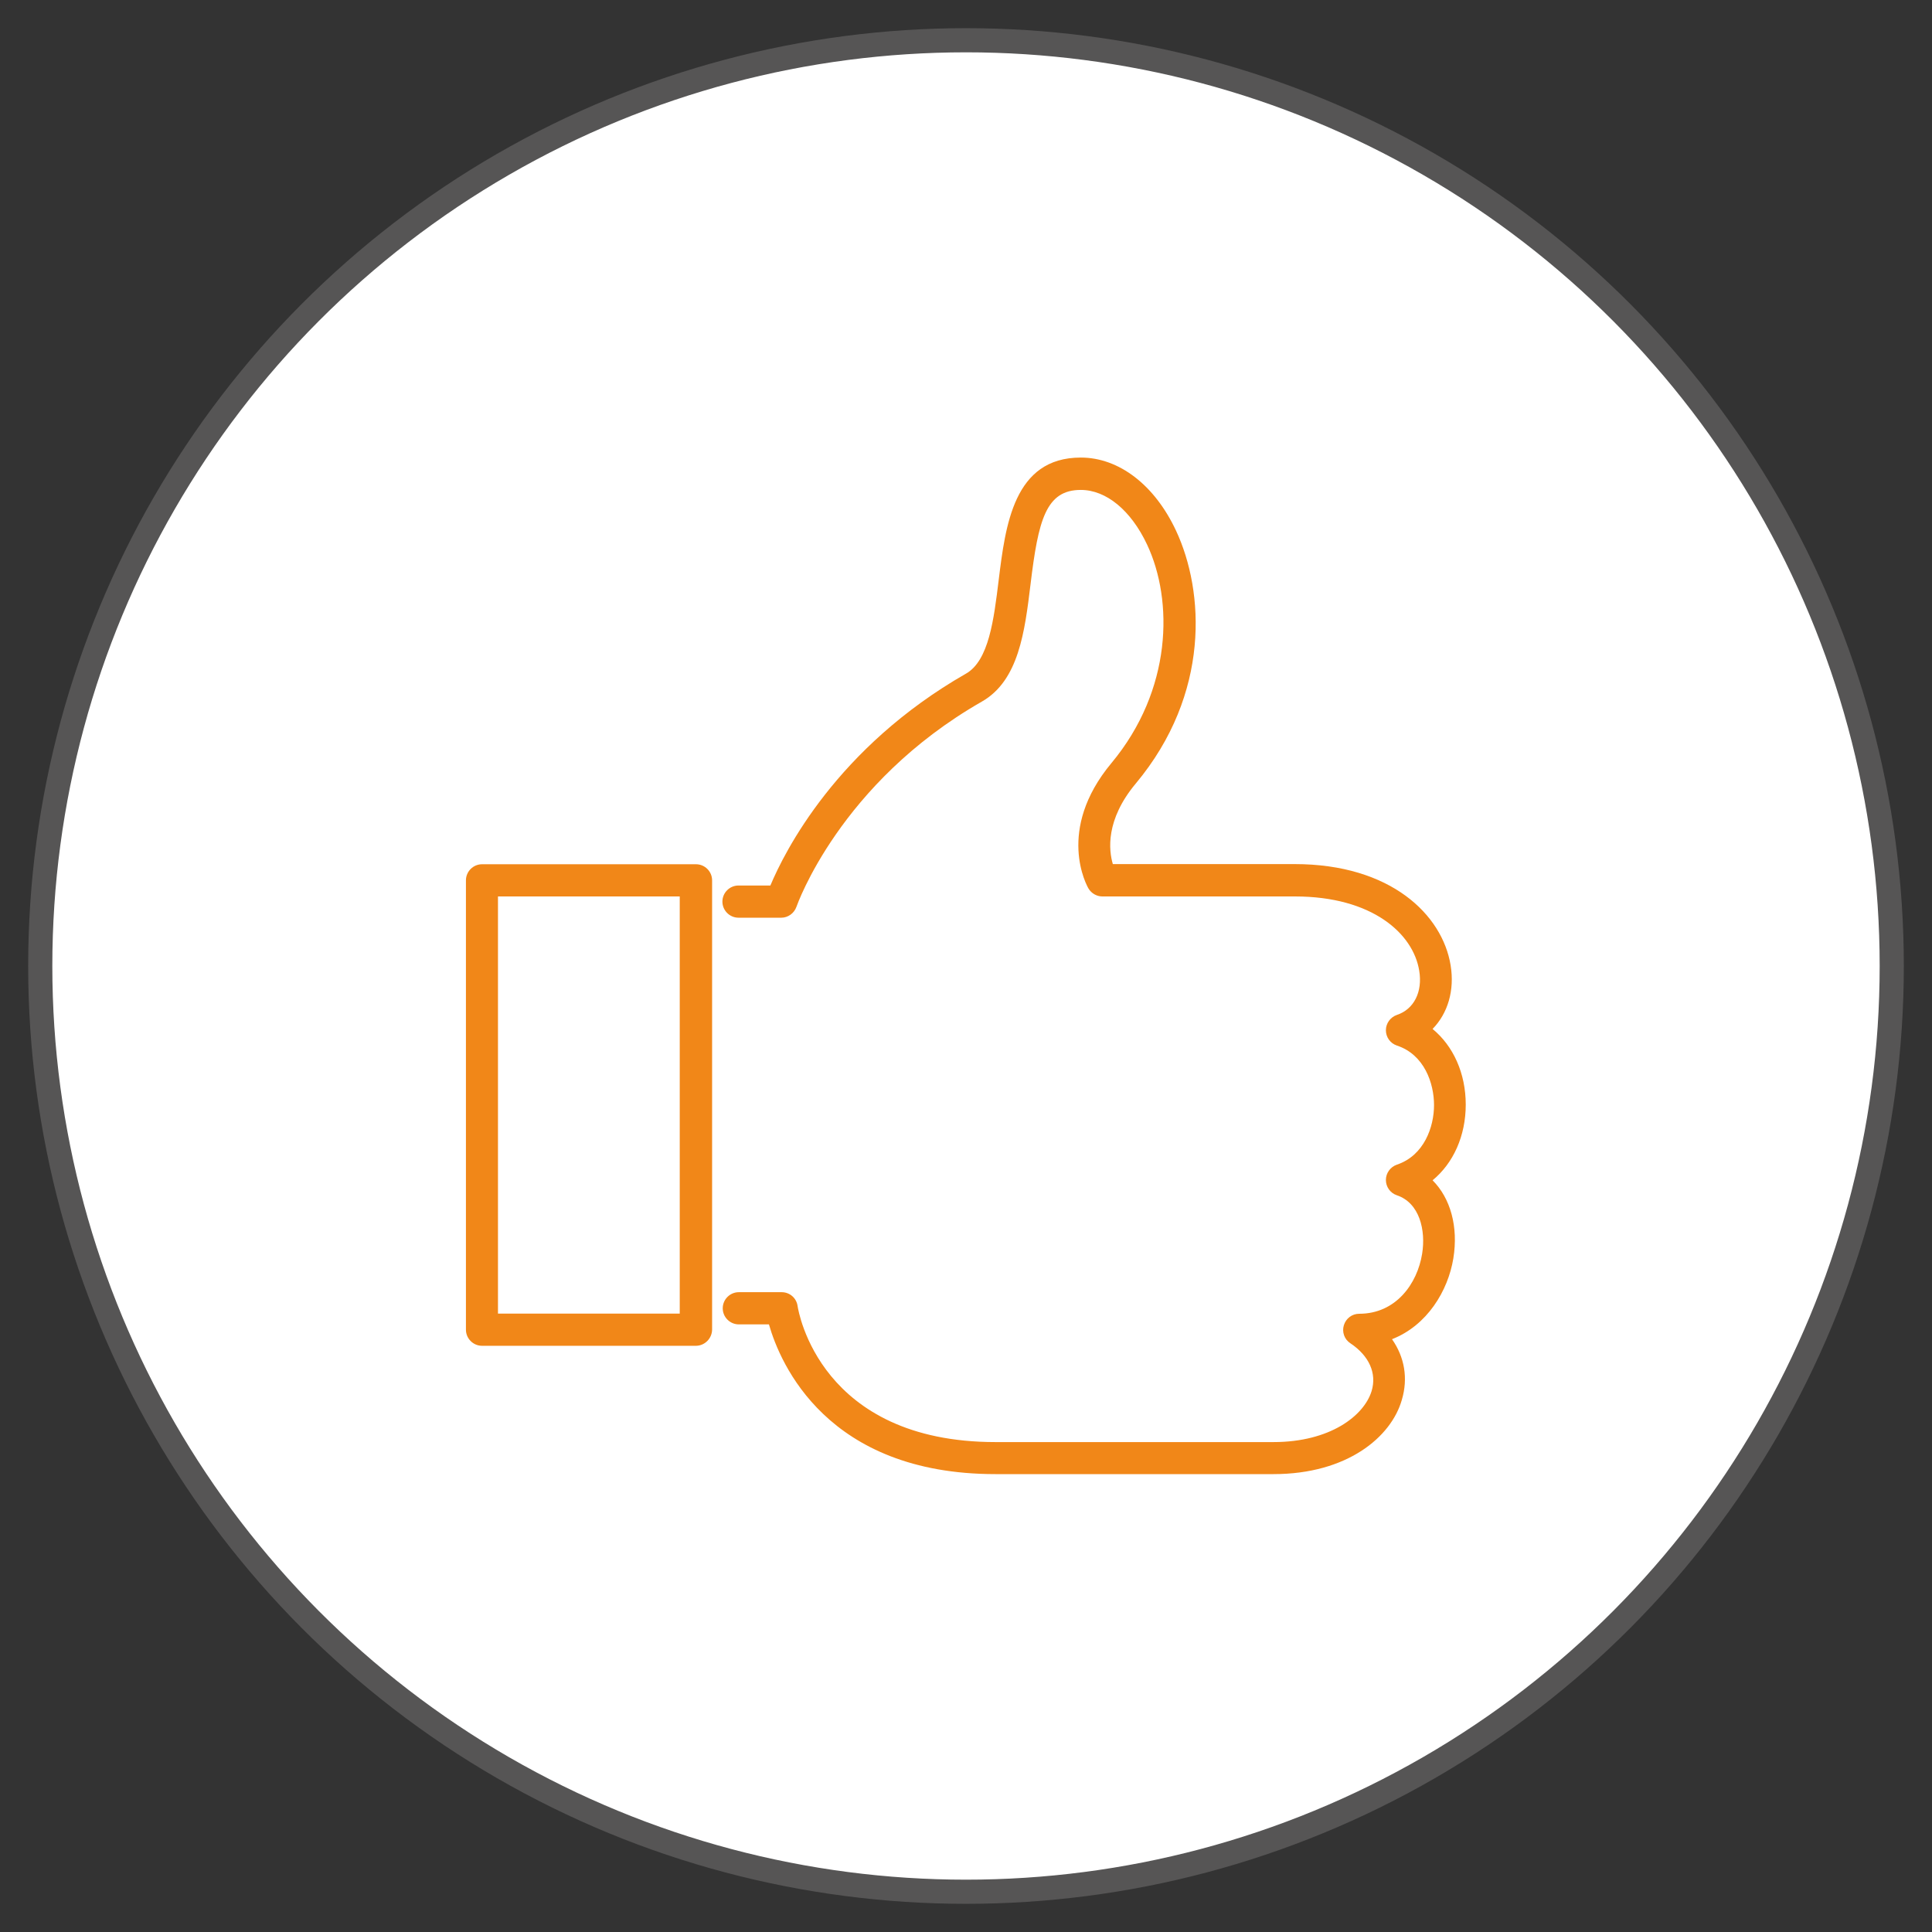 <?xml version="1.0" encoding="utf-8"?>
<!-- Generator: Adobe Illustrator 25.3.1, SVG Export Plug-In . SVG Version: 6.00 Build 0)  -->
<svg version="1.1" id="Layer_1" xmlns="http://www.w3.org/2000/svg" xmlns:xlink="http://www.w3.org/1999/xlink" x="0px" y="0px"
	 viewBox="0 0 120 120" style="enable-background:new 0 0 120 120;" xml:space="preserve">
<rect x="0" y="0" width="120" height="120" fill="#333333" stroke="none"/>
<style type="text/css">
	.st0{fill:#FFFFFF;stroke:#565555;stroke-width:1.5;stroke-miterlimit:10;}
	.st1{enable-background:new    ;}
	.st2{fill:#F18718;}
</style>
<circle class="st0" cx="60" cy="60" r="57.5"/>
<g id="g6665_1_" class="st1">
	<g id="path5399_2_">
		<path class="st2" d="M79.1,91.56H61.83c-10.46,0-13.37-6.85-14.07-9.3h-1.87c-0.55,0-1-0.45-1-1c0-0.55,0.45-1,1-1h2.66
			c0.5,0,0.92,0.36,0.99,0.86c0.05,0.34,1.4,8.45,12.3,8.45H79.1c3.52,0,5.62-1.64,6.09-3.16c0.34-1.11-0.15-2.2-1.32-2.98
			c-0.37-0.24-0.53-0.7-0.4-1.12c0.13-0.42,0.51-0.71,0.95-0.71c2.29,0,3.61-1.87,3.91-3.72c0.24-1.47-0.16-3.17-1.57-3.64
			c-0.41-0.14-0.68-0.52-0.68-0.95c0-0.43,0.28-0.81,0.68-0.95c1.7-0.57,2.31-2.35,2.31-3.7c0-1.35-0.6-3.14-2.31-3.7
			c-0.41-0.14-0.68-0.52-0.68-0.95c0-0.43,0.28-0.81,0.68-0.95c1.06-0.35,1.61-1.43,1.39-2.75c-0.37-2.29-2.9-4.61-7.72-4.61H68.47
			c-0.35,0-0.68-0.19-0.86-0.49c-0.09-0.15-2.05-3.62,1.42-7.79c3.79-4.55,3.85-10.1,2.22-13.57c-1-2.13-2.54-3.4-4.12-3.4
			c-2.17,0-2.64,1.88-3.12,5.85c-0.36,2.95-0.73,5.99-3.03,7.3c-8.83,5.05-11.48,12.66-11.51,12.74c-0.14,0.4-0.52,0.68-0.94,0.68
			h-2.66c-0.55,0-1-0.45-1-1s0.45-1,1-1h1.98c0.88-2.1,4.11-8.56,12.15-13.16c1.42-0.81,1.73-3.36,2.03-5.81
			c0.42-3.39,0.93-7.61,5.1-7.61c2.37,0,4.59,1.7,5.92,4.55c1.75,3.75,2.15,10.11-2.5,15.69c-1.9,2.27-1.68,4.16-1.43,5.01h11.29
			c5.99,0,9.18,3.16,9.69,6.28c0.26,1.57-0.18,3-1.12,3.96c1.29,1.06,2.06,2.76,2.06,4.7c0,1.94-0.77,3.64-2.06,4.7
			c1.11,1.11,1.61,2.88,1.29,4.85c-0.33,2.02-1.63,4.17-3.81,5.02c0.78,1.11,1.01,2.43,0.61,3.77
			C86.41,89.26,83.67,91.56,79.1,91.56z"/>
	</g>
	<g id="path5099_1_">
		<path class="st2" d="M43.22,83.59H29.94c-0.55,0-1-0.45-1-1V54.68c0-0.55,0.45-1,1-1h13.29c0.55,0,1,0.45,1,1v27.91
			C44.22,83.14,43.77,83.59,43.22,83.59z M30.93,81.59h11.29V55.68H30.93V81.59z"/>
	</g>
</g>
</svg>

